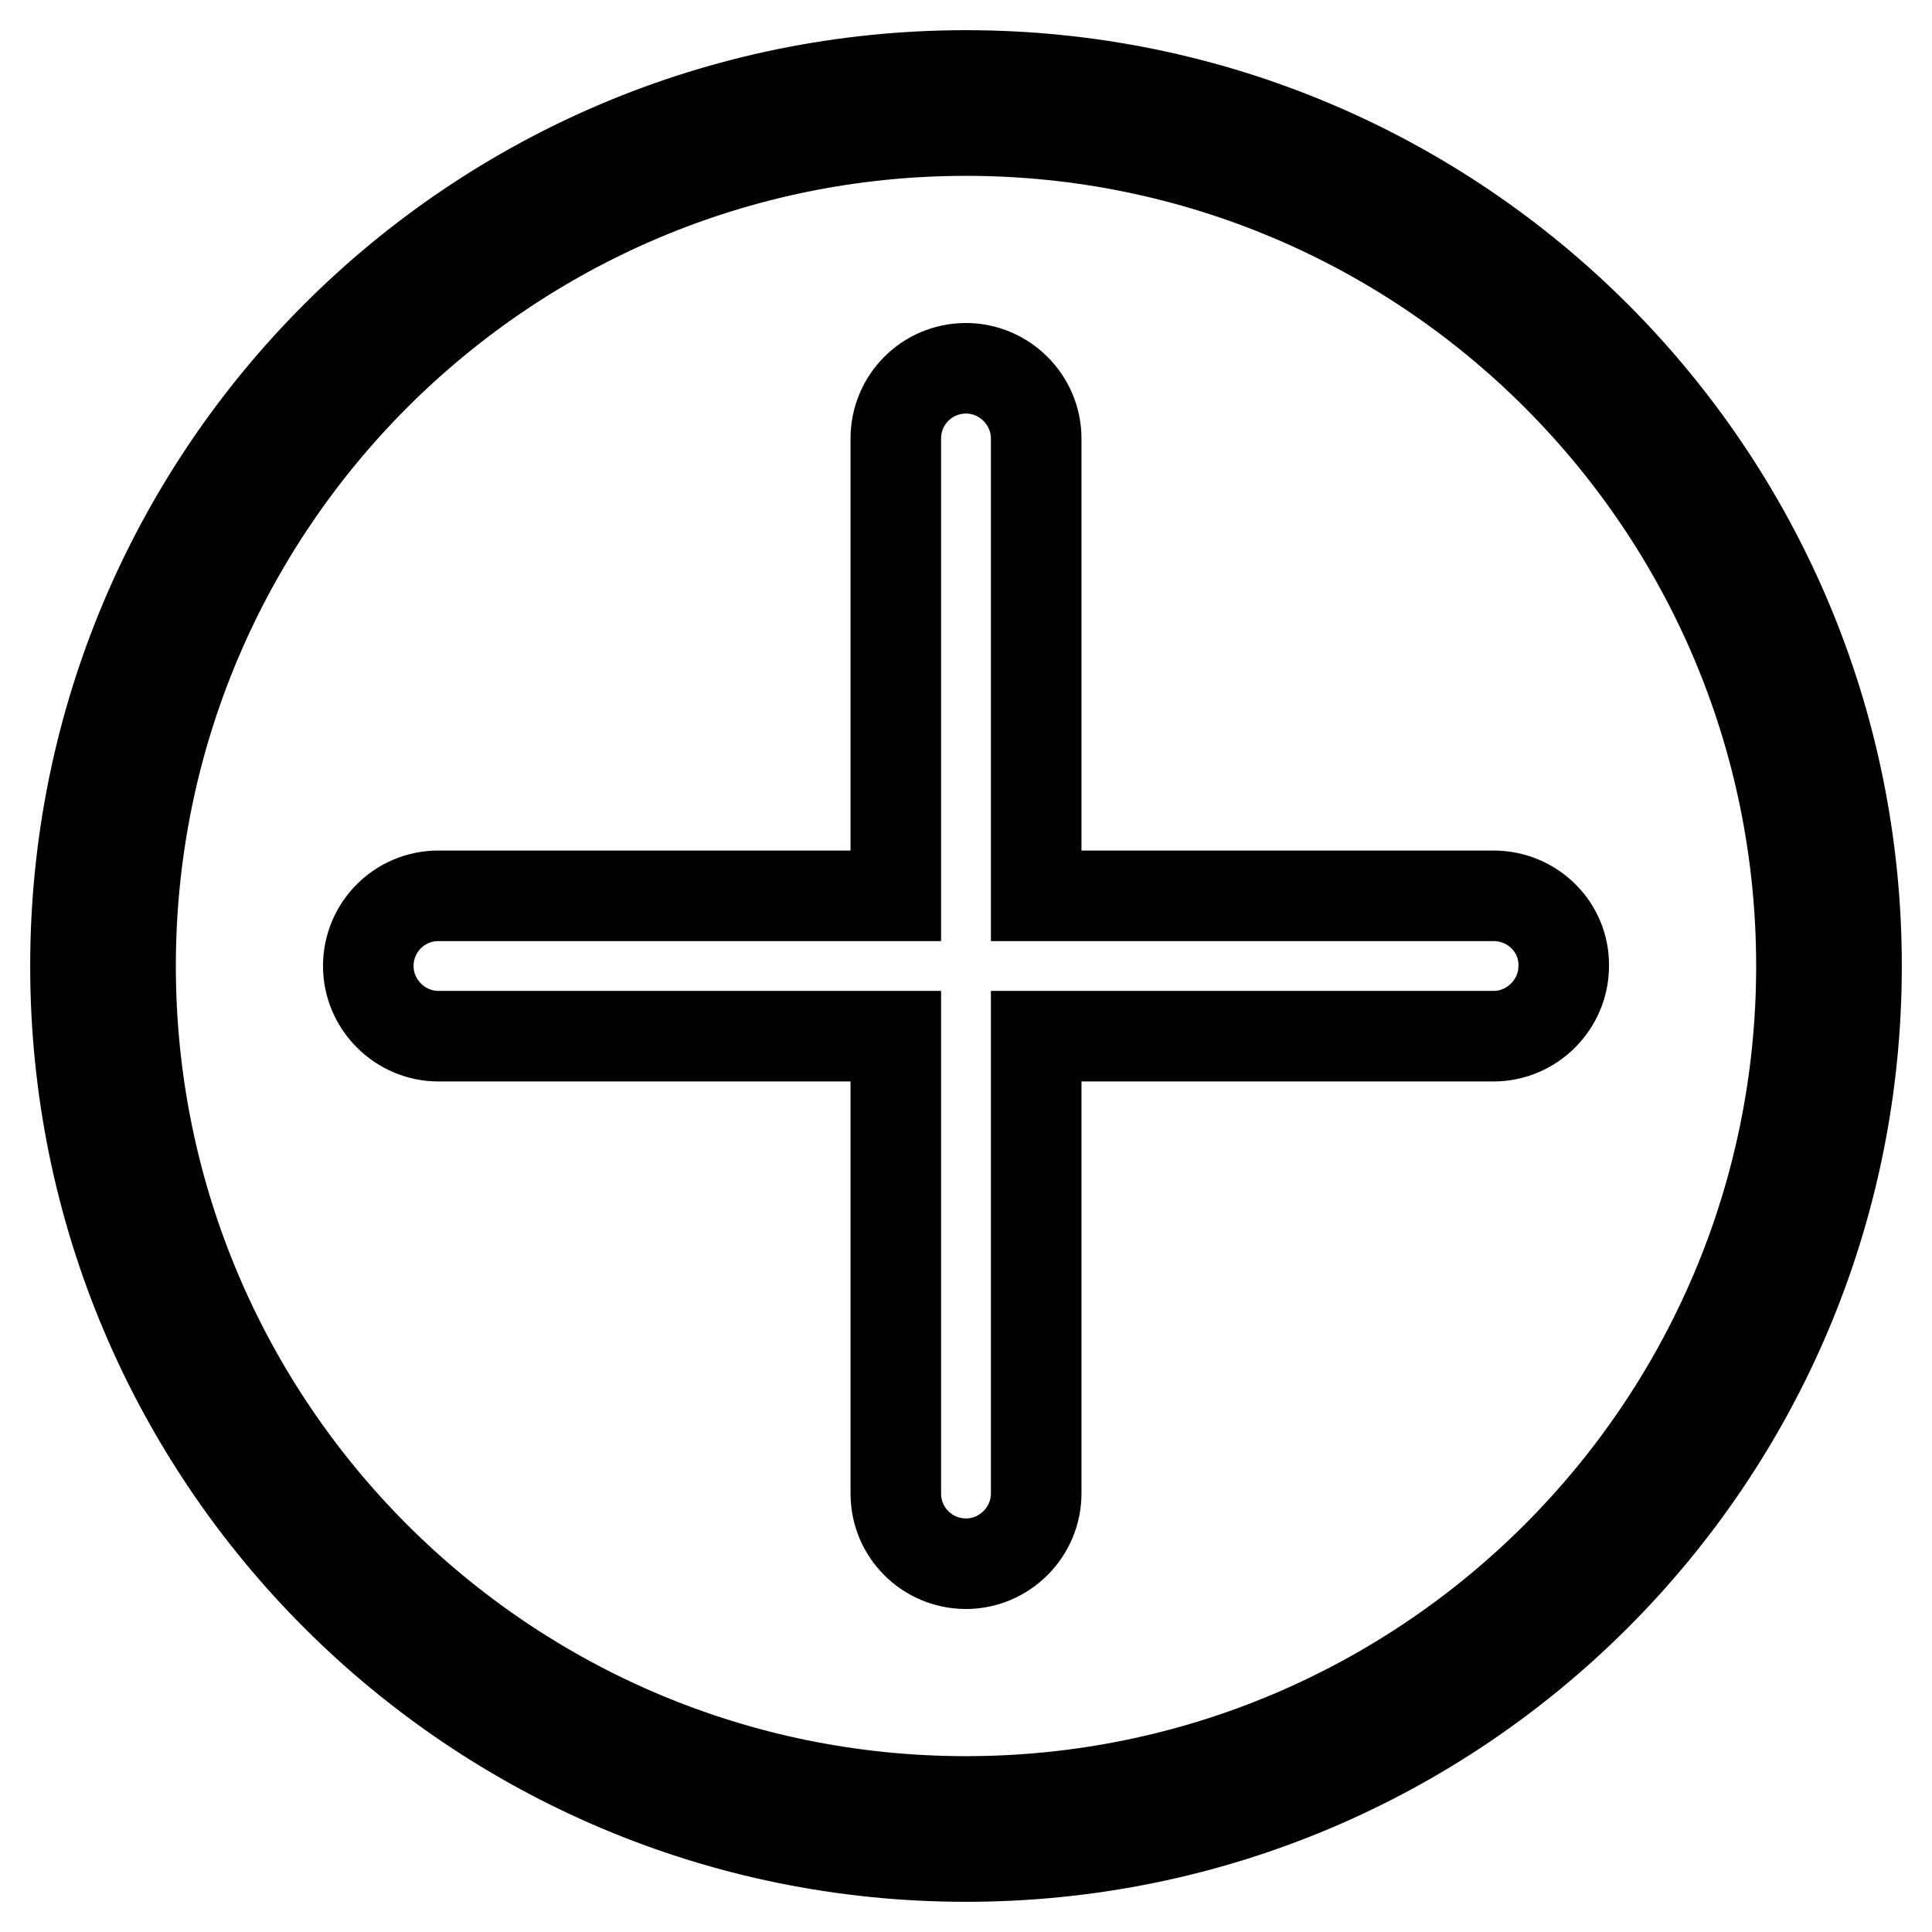 <?xml version="1.0" encoding="utf-8"?>
<!-- Svg Vector Icons : http://www.onlinewebfonts.com/icon -->
<!DOCTYPE svg PUBLIC "-//W3C//DTD SVG 1.1//EN" "http://www.w3.org/Graphics/SVG/1.1/DTD/svg11.dtd">
<svg version="1.1" xmlns="http://www.w3.org/2000/svg" xmlns:xlink="http://www.w3.org/1999/xlink" x="0px" y="0px" viewBox="0 0 256 256" enable-background="new 0 0 256 256" xml:space="preserve">
<g> <path stroke-width="12" fill-opacity="0" stroke="#000000"  d="M128,10C62.8,10,10,62.8,10,128c0,65.2,52.8,118,118,118c65.2,0,118-52.8,118-118C246,62.8,193.2,10,128,10 z M128,238.7c-61.1,0-110.7-49.5-110.7-110.7C17.3,66.9,66.9,17.3,128,17.3S238.7,66.9,238.7,128 C238.7,189.1,189.1,238.7,128,238.7z M197.9,118.7h-60.6V58.1c0-5.1-4.2-9.3-9.3-9.3c-5.2,0-9.3,4.2-9.3,9.3v60.6H58.1 c-5.2,0-9.3,4.2-9.3,9.3c0,5.1,4.2,9.3,9.3,9.3h60.6v60.6c0,5.2,4.2,9.3,9.3,9.3c5.1,0,9.3-4.2,9.3-9.3v-60.6h60.6 c5.1,0,9.3-4.2,9.3-9.3C207.3,122.9,203.1,118.7,197.9,118.7z"/></g>
</svg>